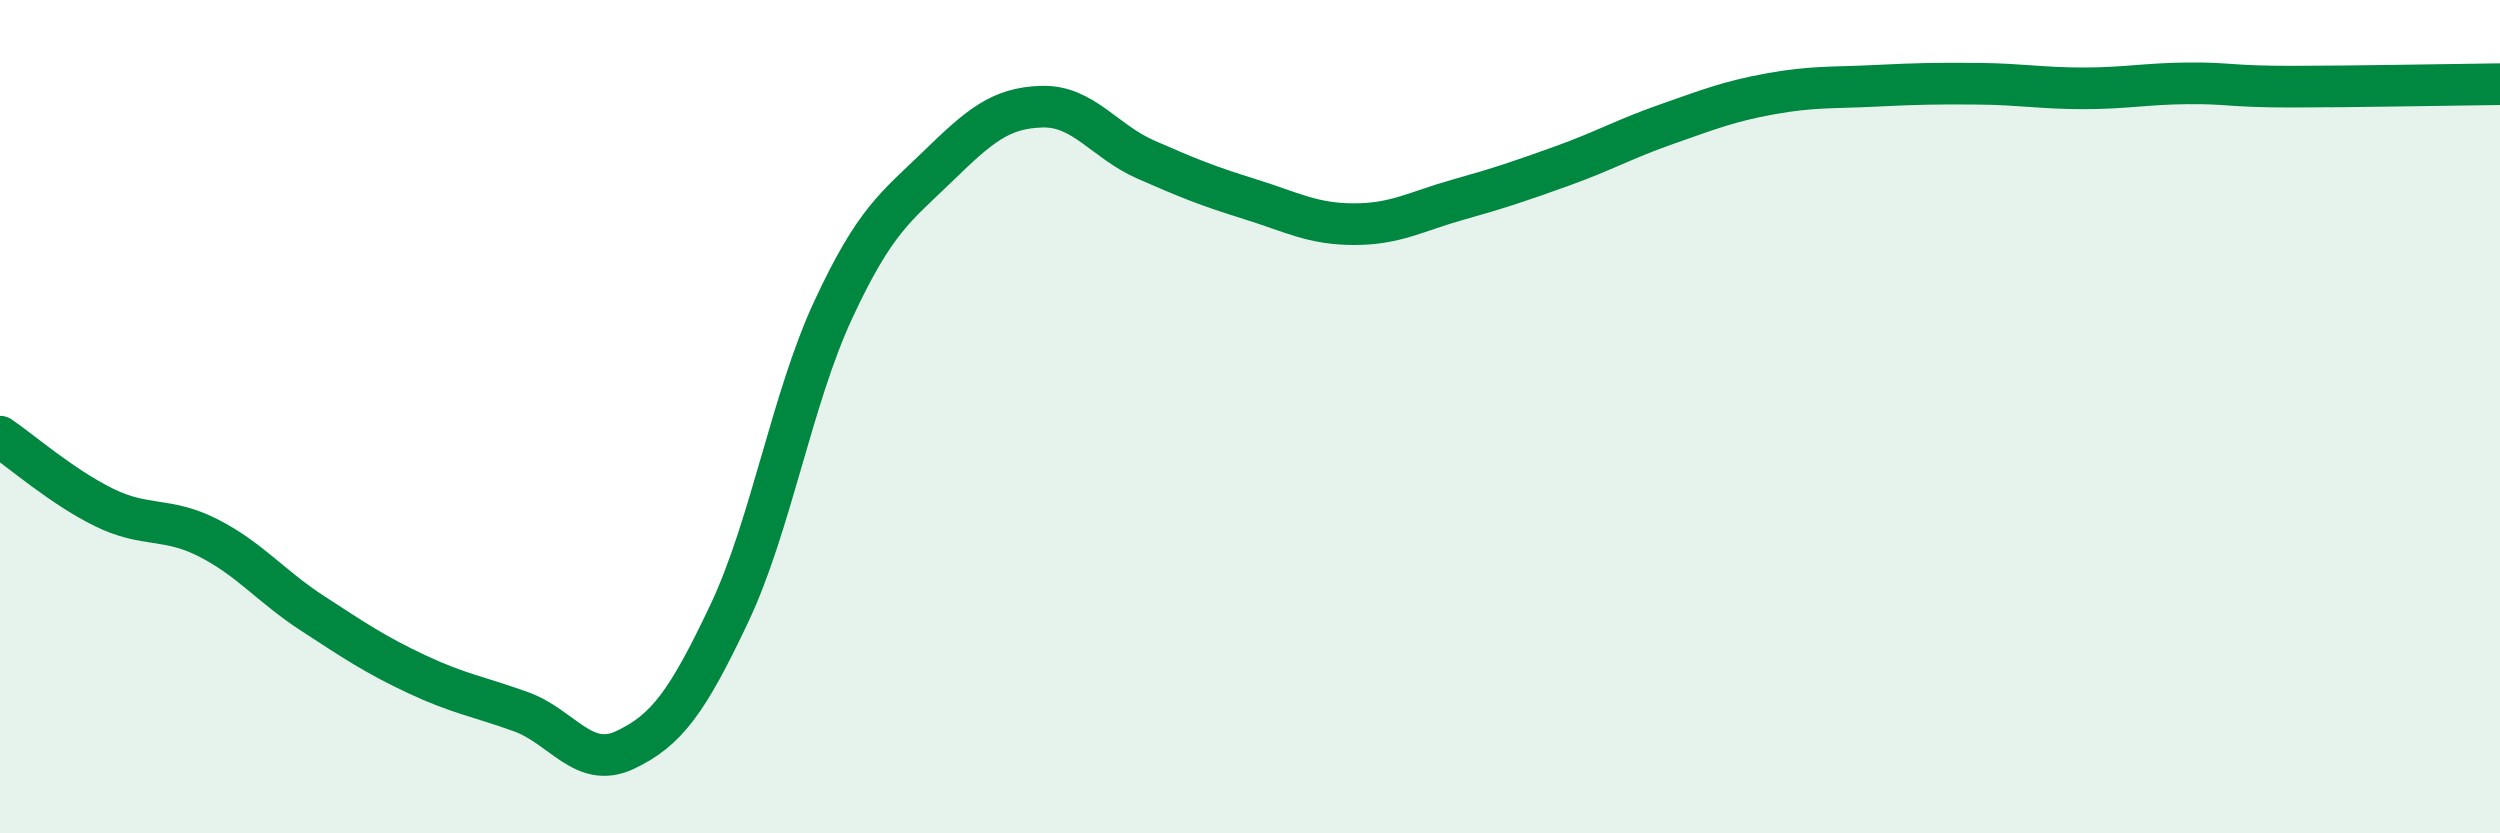 
    <svg width="60" height="20" viewBox="0 0 60 20" xmlns="http://www.w3.org/2000/svg">
      <path
        d="M 0,10.48 C 0.5,10.82 1.5,11.69 2.5,12.18 C 3.5,12.67 4,12.4 5,12.91 C 6,13.42 6.5,14.07 7.5,14.72 C 8.5,15.37 9,15.71 10,16.18 C 11,16.65 11.5,16.72 12.5,17.08 C 13.5,17.44 14,18.47 15,18 C 16,17.53 16.5,16.84 17.5,14.73 C 18.5,12.62 19,9.58 20,7.43 C 21,5.28 21.5,4.97 22.5,4 C 23.5,3.03 24,2.59 25,2.56 C 26,2.53 26.5,3.39 27.5,3.83 C 28.5,4.27 29,4.47 30,4.78 C 31,5.09 31.5,5.38 32.5,5.38 C 33.5,5.38 34,5.07 35,4.79 C 36,4.51 36.5,4.34 37.5,3.98 C 38.5,3.62 39,3.33 40,2.98 C 41,2.63 41.5,2.43 42.5,2.25 C 43.5,2.07 44,2.11 45,2.06 C 46,2.01 46.5,2 47.5,2.01 C 48.5,2.02 49,2.12 50,2.12 C 51,2.12 51.5,2.01 52.5,2 C 53.5,1.99 53.5,2.08 55,2.08 C 56.5,2.08 59,2.03 60,2.02L60 20L0 20Z"
        fill="#008740"
        opacity="0.1"
        stroke-linecap="round"
        stroke-linejoin="round"
      />
      <path
        d="M 0,10.48 C 0.5,10.82 1.5,11.69 2.5,12.18 C 3.5,12.67 4,12.4 5,12.91 C 6,13.42 6.5,14.07 7.5,14.72 C 8.5,15.37 9,15.71 10,16.18 C 11,16.65 11.5,16.72 12.5,17.08 C 13.5,17.44 14,18.47 15,18 C 16,17.53 16.5,16.84 17.5,14.73 C 18.5,12.62 19,9.58 20,7.43 C 21,5.28 21.5,4.97 22.5,4 C 23.5,3.03 24,2.59 25,2.56 C 26,2.53 26.5,3.39 27.5,3.83 C 28.5,4.27 29,4.47 30,4.78 C 31,5.09 31.5,5.38 32.5,5.38 C 33.5,5.38 34,5.07 35,4.79 C 36,4.51 36.5,4.34 37.5,3.98 C 38.5,3.62 39,3.33 40,2.98 C 41,2.63 41.5,2.43 42.5,2.25 C 43.5,2.07 44,2.11 45,2.06 C 46,2.01 46.5,2 47.5,2.01 C 48.5,2.02 49,2.12 50,2.12 C 51,2.12 51.5,2.01 52.5,2 C 53.5,1.99 53.5,2.08 55,2.08 C 56.5,2.08 59,2.03 60,2.02"
        stroke="#008740"
        stroke-width="1"
        fill="none"
        stroke-linecap="round"
        stroke-linejoin="round"
      />
    </svg>
  